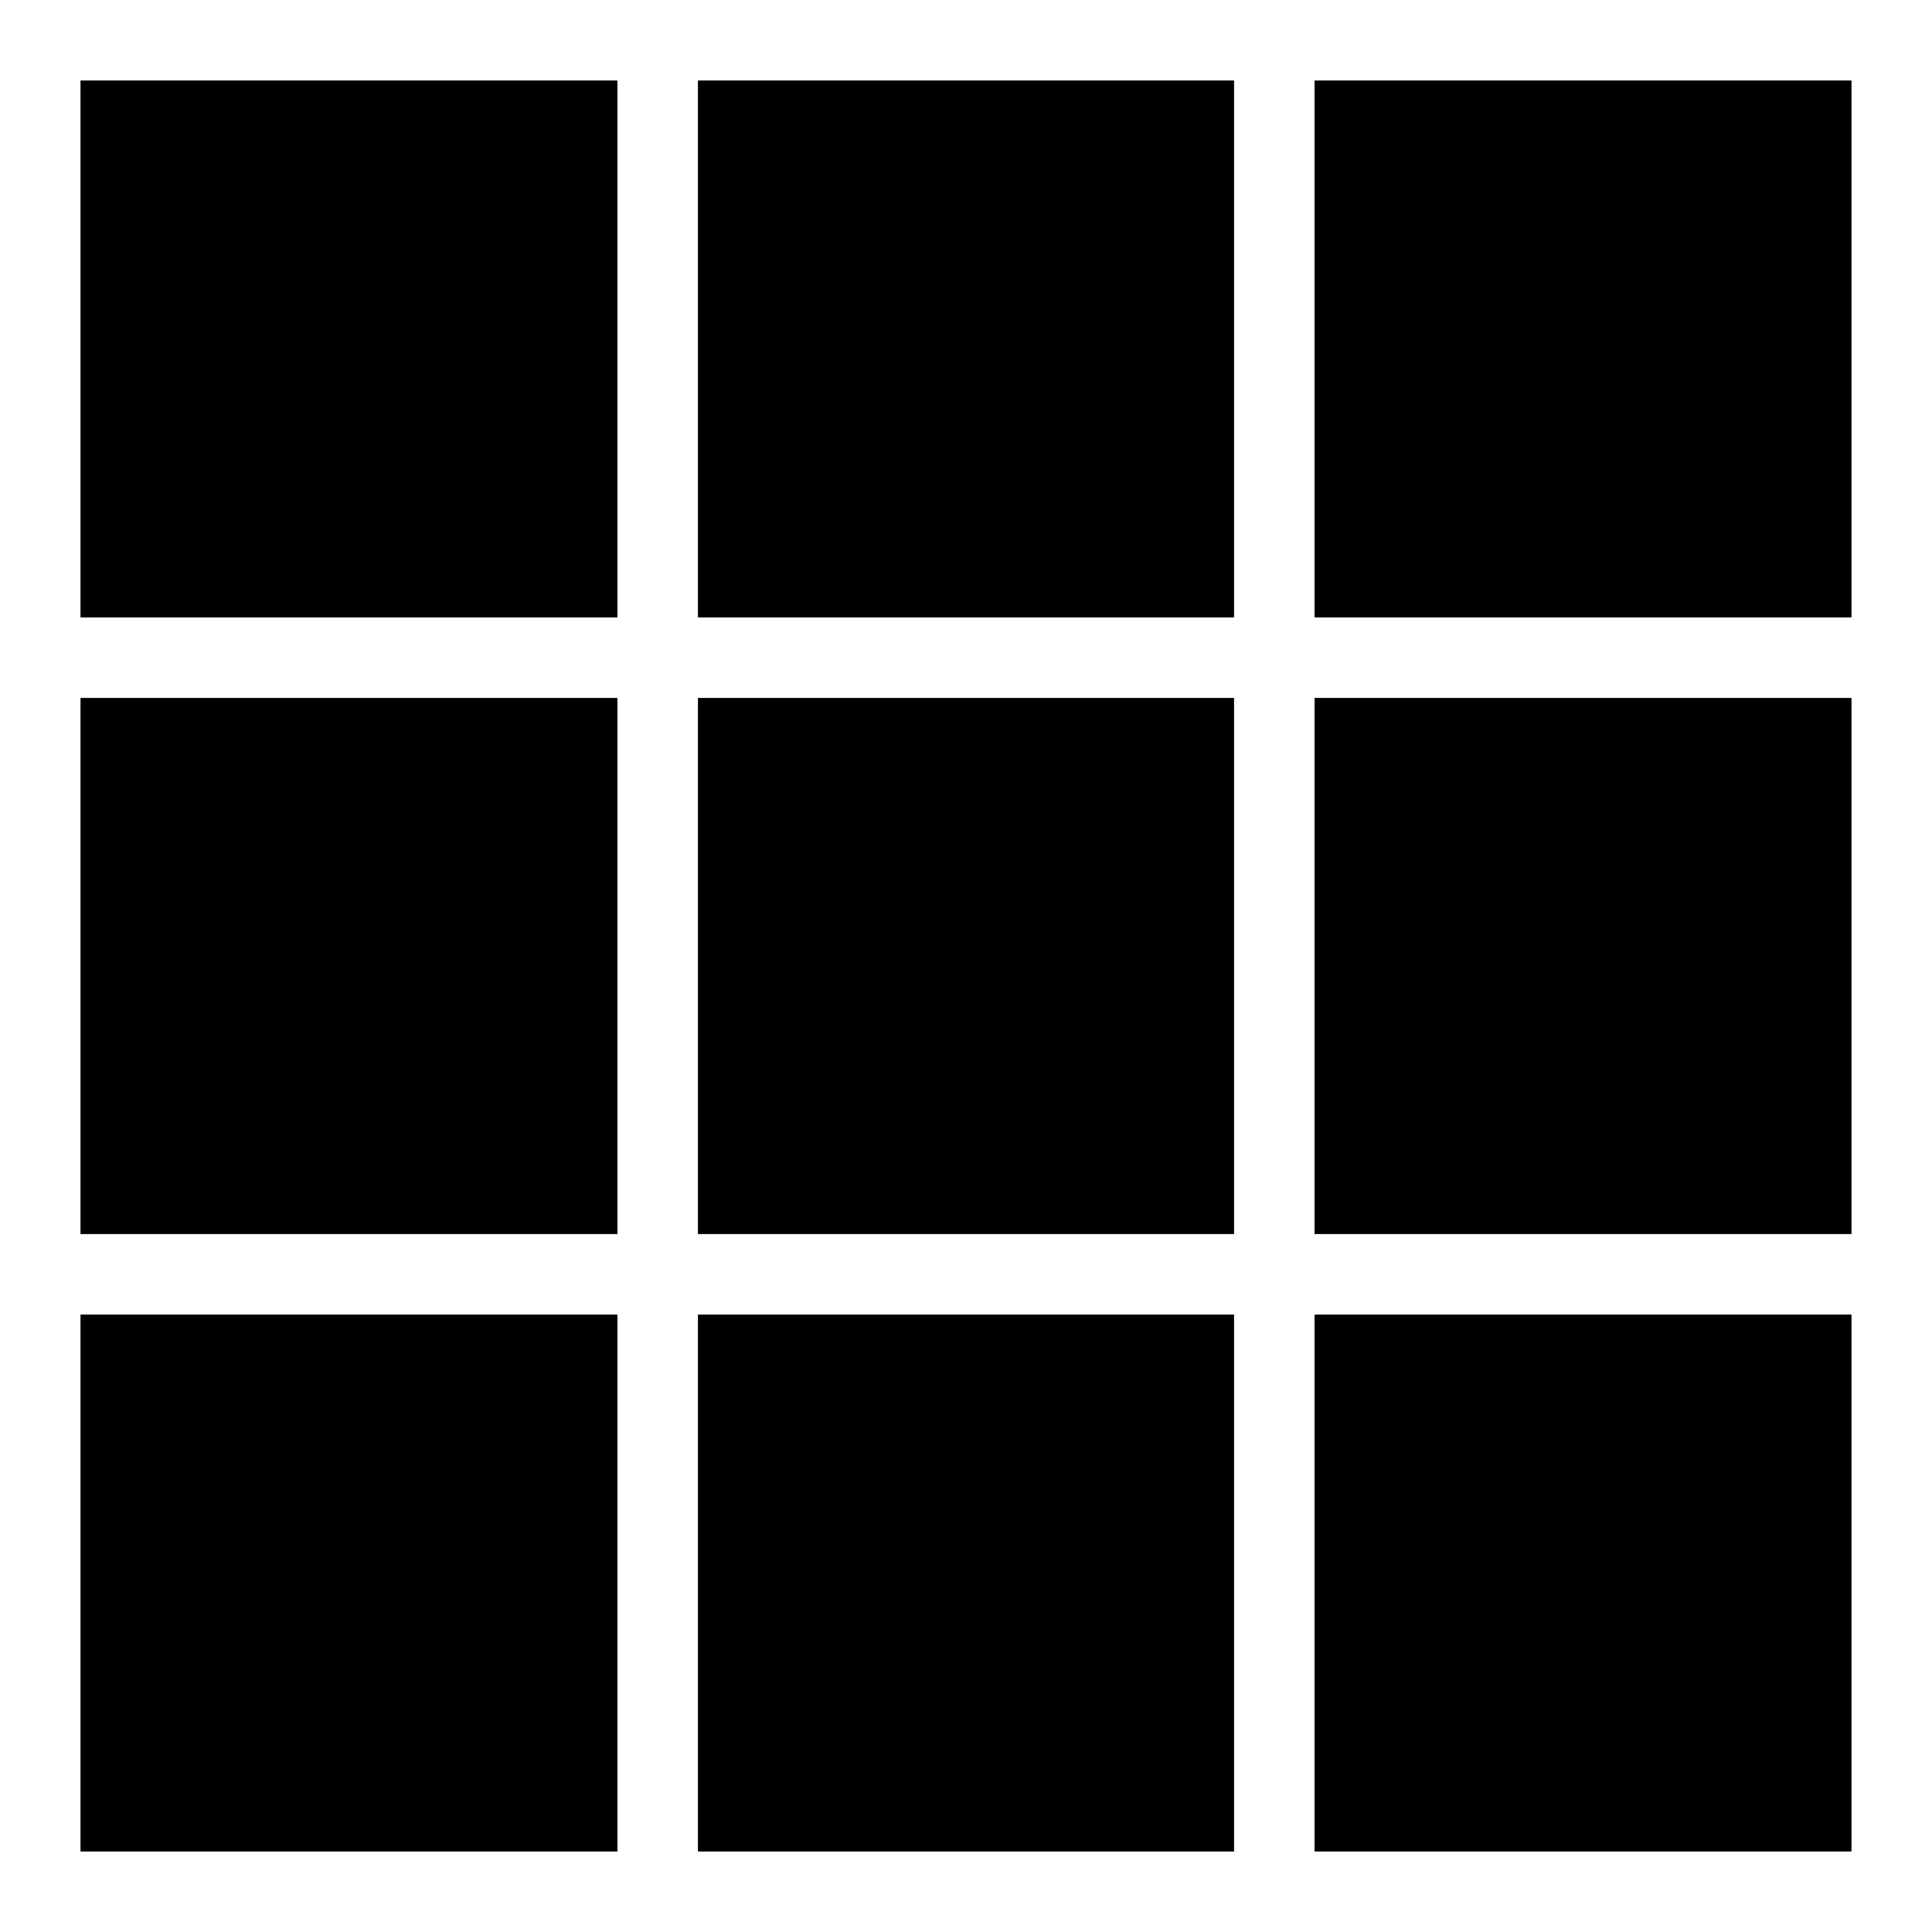 <?xml version="1.0" encoding="utf-8"?>
<!-- Generator: Adobe Illustrator 28.0.0, SVG Export Plug-In . SVG Version: 6.00 Build 0)  -->
<svg wide="24px" height="24px" version="1.2" baseProfile="tiny" id="Warstwa_1"
	 xmlns="http://www.w3.org/2000/svg" xmlns:xlink="http://www.w3.org/1999/xlink" x="0px" y="0px" viewBox="0 0 24 24"
	 overflow="visible" xml:space="preserve">
<g>
	<rect x="8.67" y="8.67" width="6.66" height="6.66"/>
	<rect x="1" y="16.33" width="6.67" height="6.67"/>
	<rect x="1" y="1" width="6.67" height="6.67"/>
	<rect x="1" y="8.67" width="6.67" height="6.66"/>
	<rect x="16.33" y="16.33" width="6.67" height="6.67"/>
	<rect x="16.33" y="1" width="6.67" height="6.67"/>
	<rect x="16.33" y="8.67" width="6.67" height="6.66"/>
	<rect x="8.67" y="16.33" width="6.66" height="6.67"/>
	<rect x="8.67" y="1" width="6.66" height="6.67"/>
</g>
</svg>
